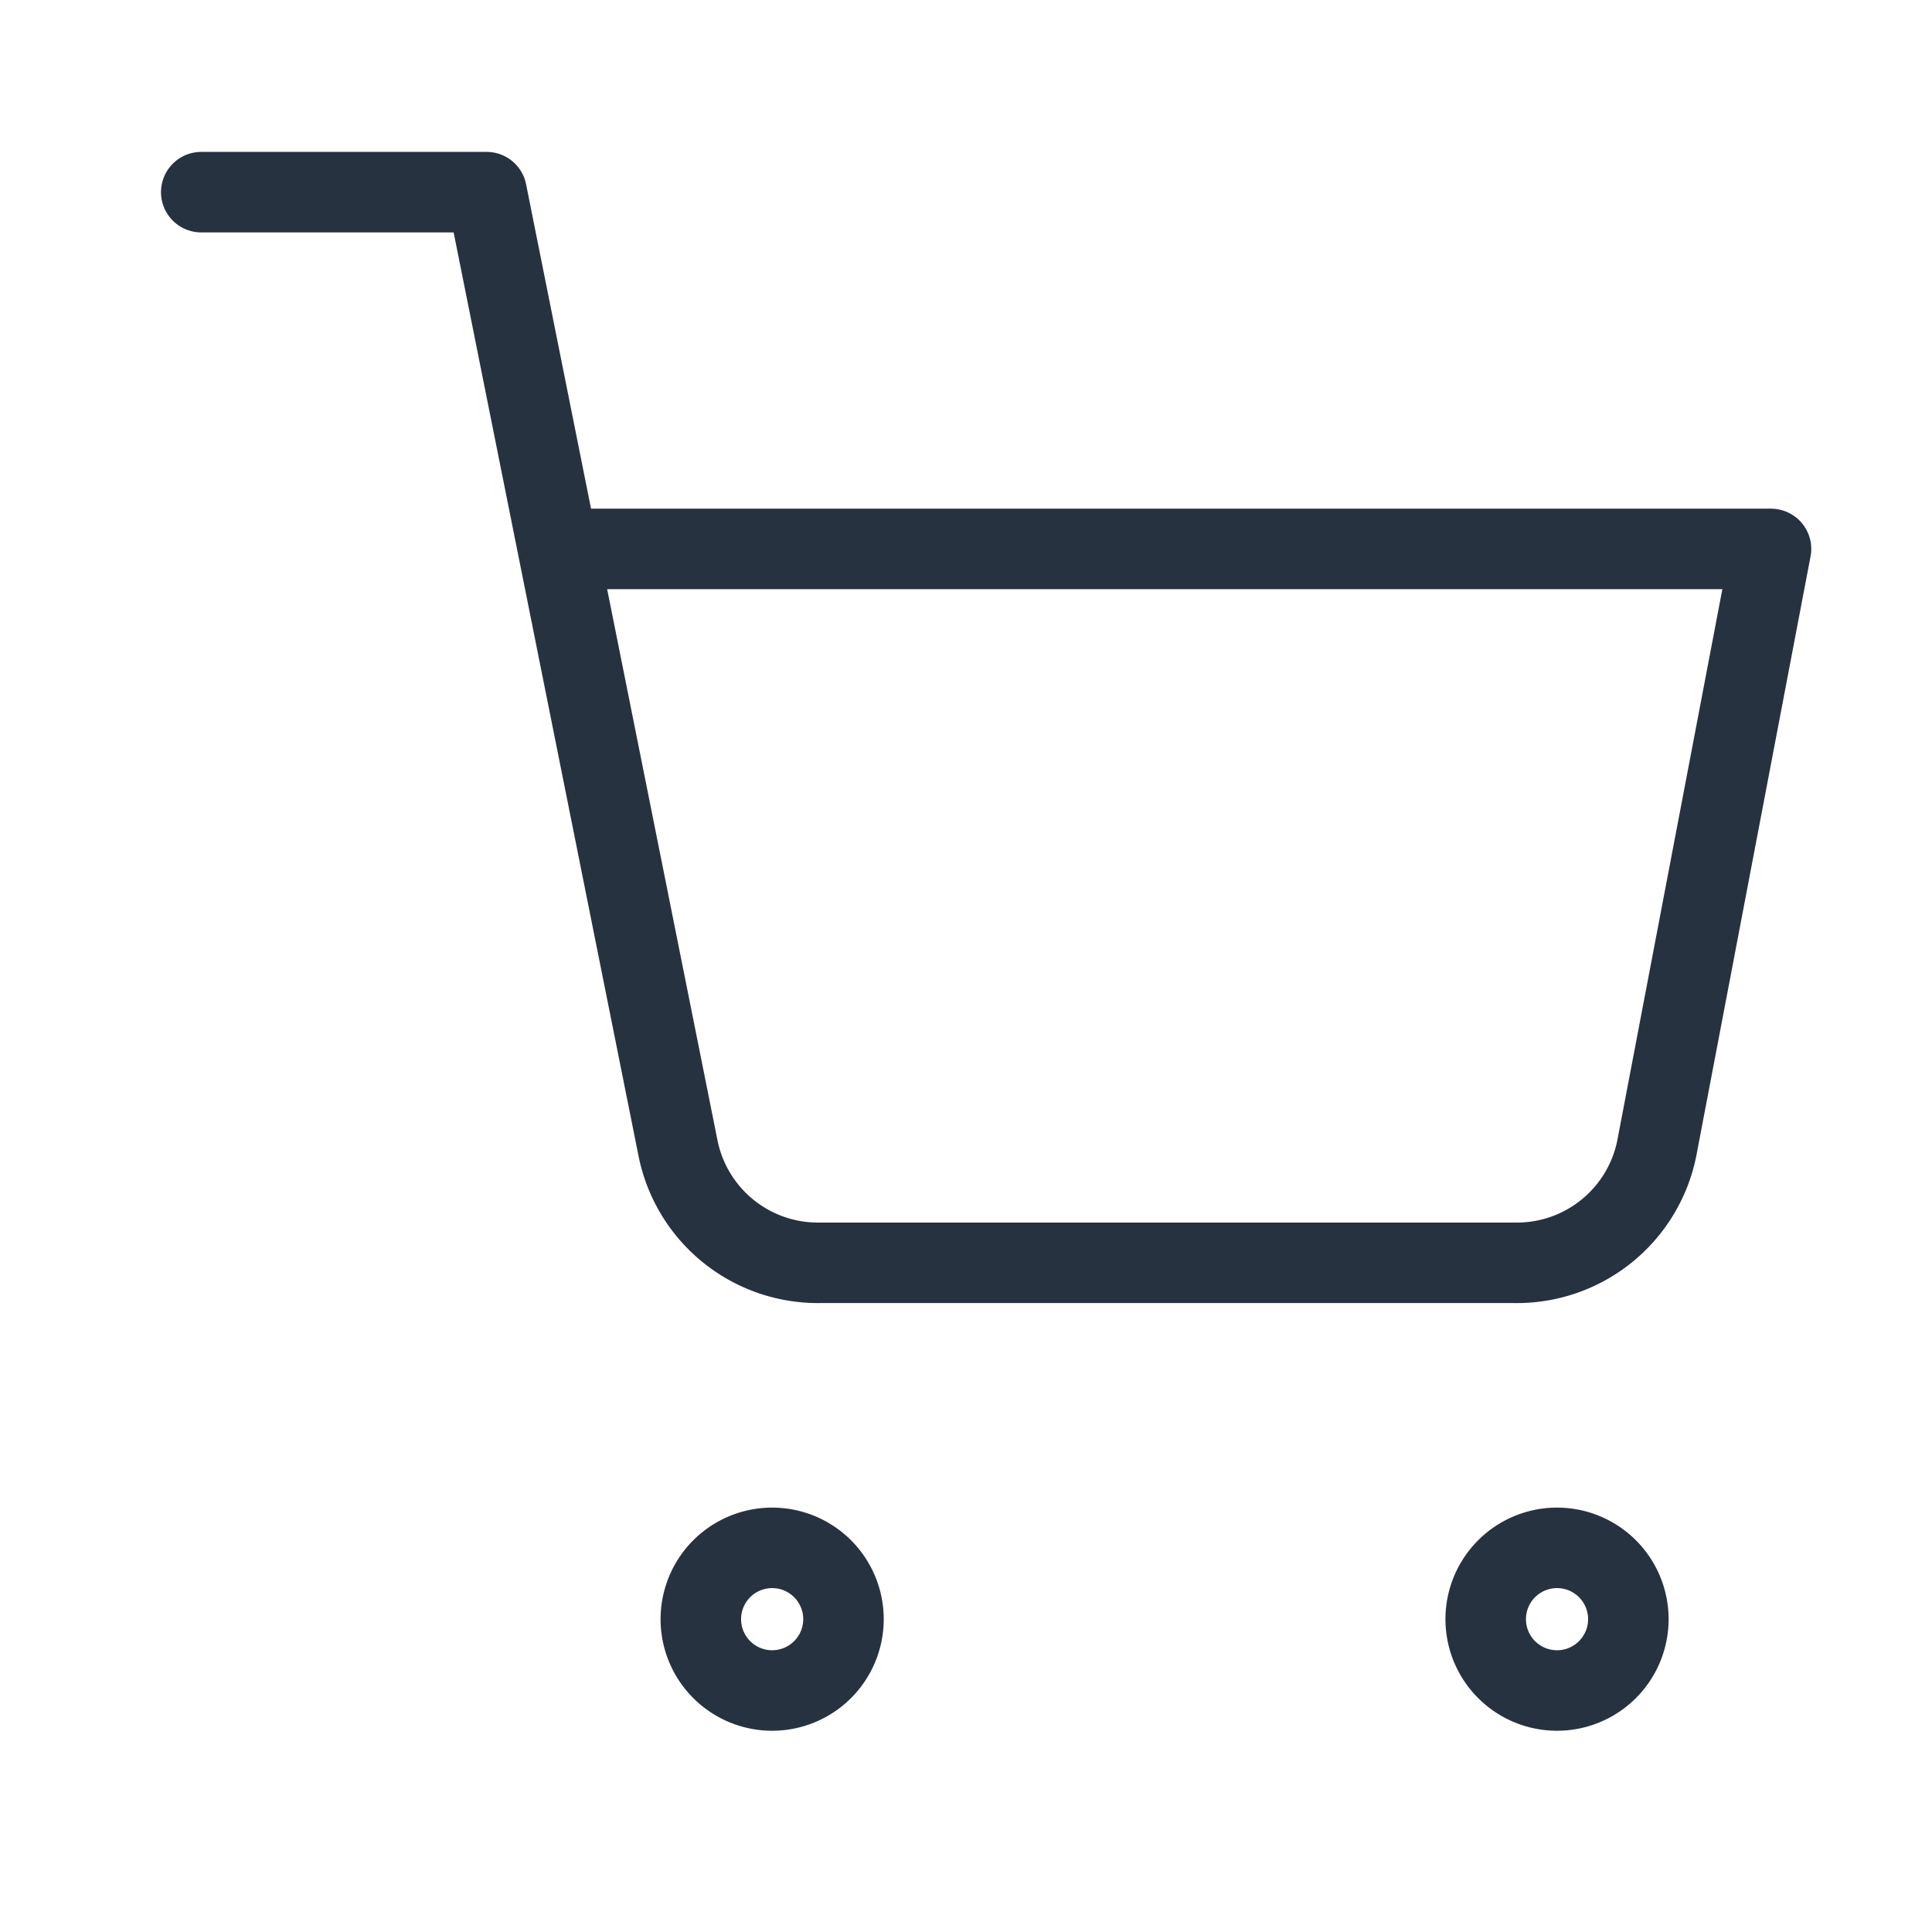 <svg xmlns="http://www.w3.org/2000/svg" width="24" height="24" viewBox="0 0 24 24"><defs><style>.a,.b{fill:none;}.b{stroke:#273240;stroke-linecap:round;stroke-linejoin:round;}</style></defs><g transform="translate(-432 -704)"><rect class="a" width="24" height="24" transform="translate(432 704)"/><g transform="translate(-265 -116)"><path class="b" d="M13.773,30.886A.886.886,0,1,1,12.886,30,.886.886,0,0,1,13.773,30.886Z" transform="translate(693.705 809.228)"/><path class="b" d="M30.273,30.886A.886.886,0,1,1,29.386,30,.886.886,0,0,1,30.273,30.886Z" transform="translate(686.955 809.228)"/><path class="b" d="M1.5,1.5H5.045L7.421,13.368A1.773,1.773,0,0,0,9.194,14.8h8.615a1.773,1.773,0,0,0,1.773-1.427L21,5.932H5.932" transform="translate(698 820.887)"/></g></g></svg>